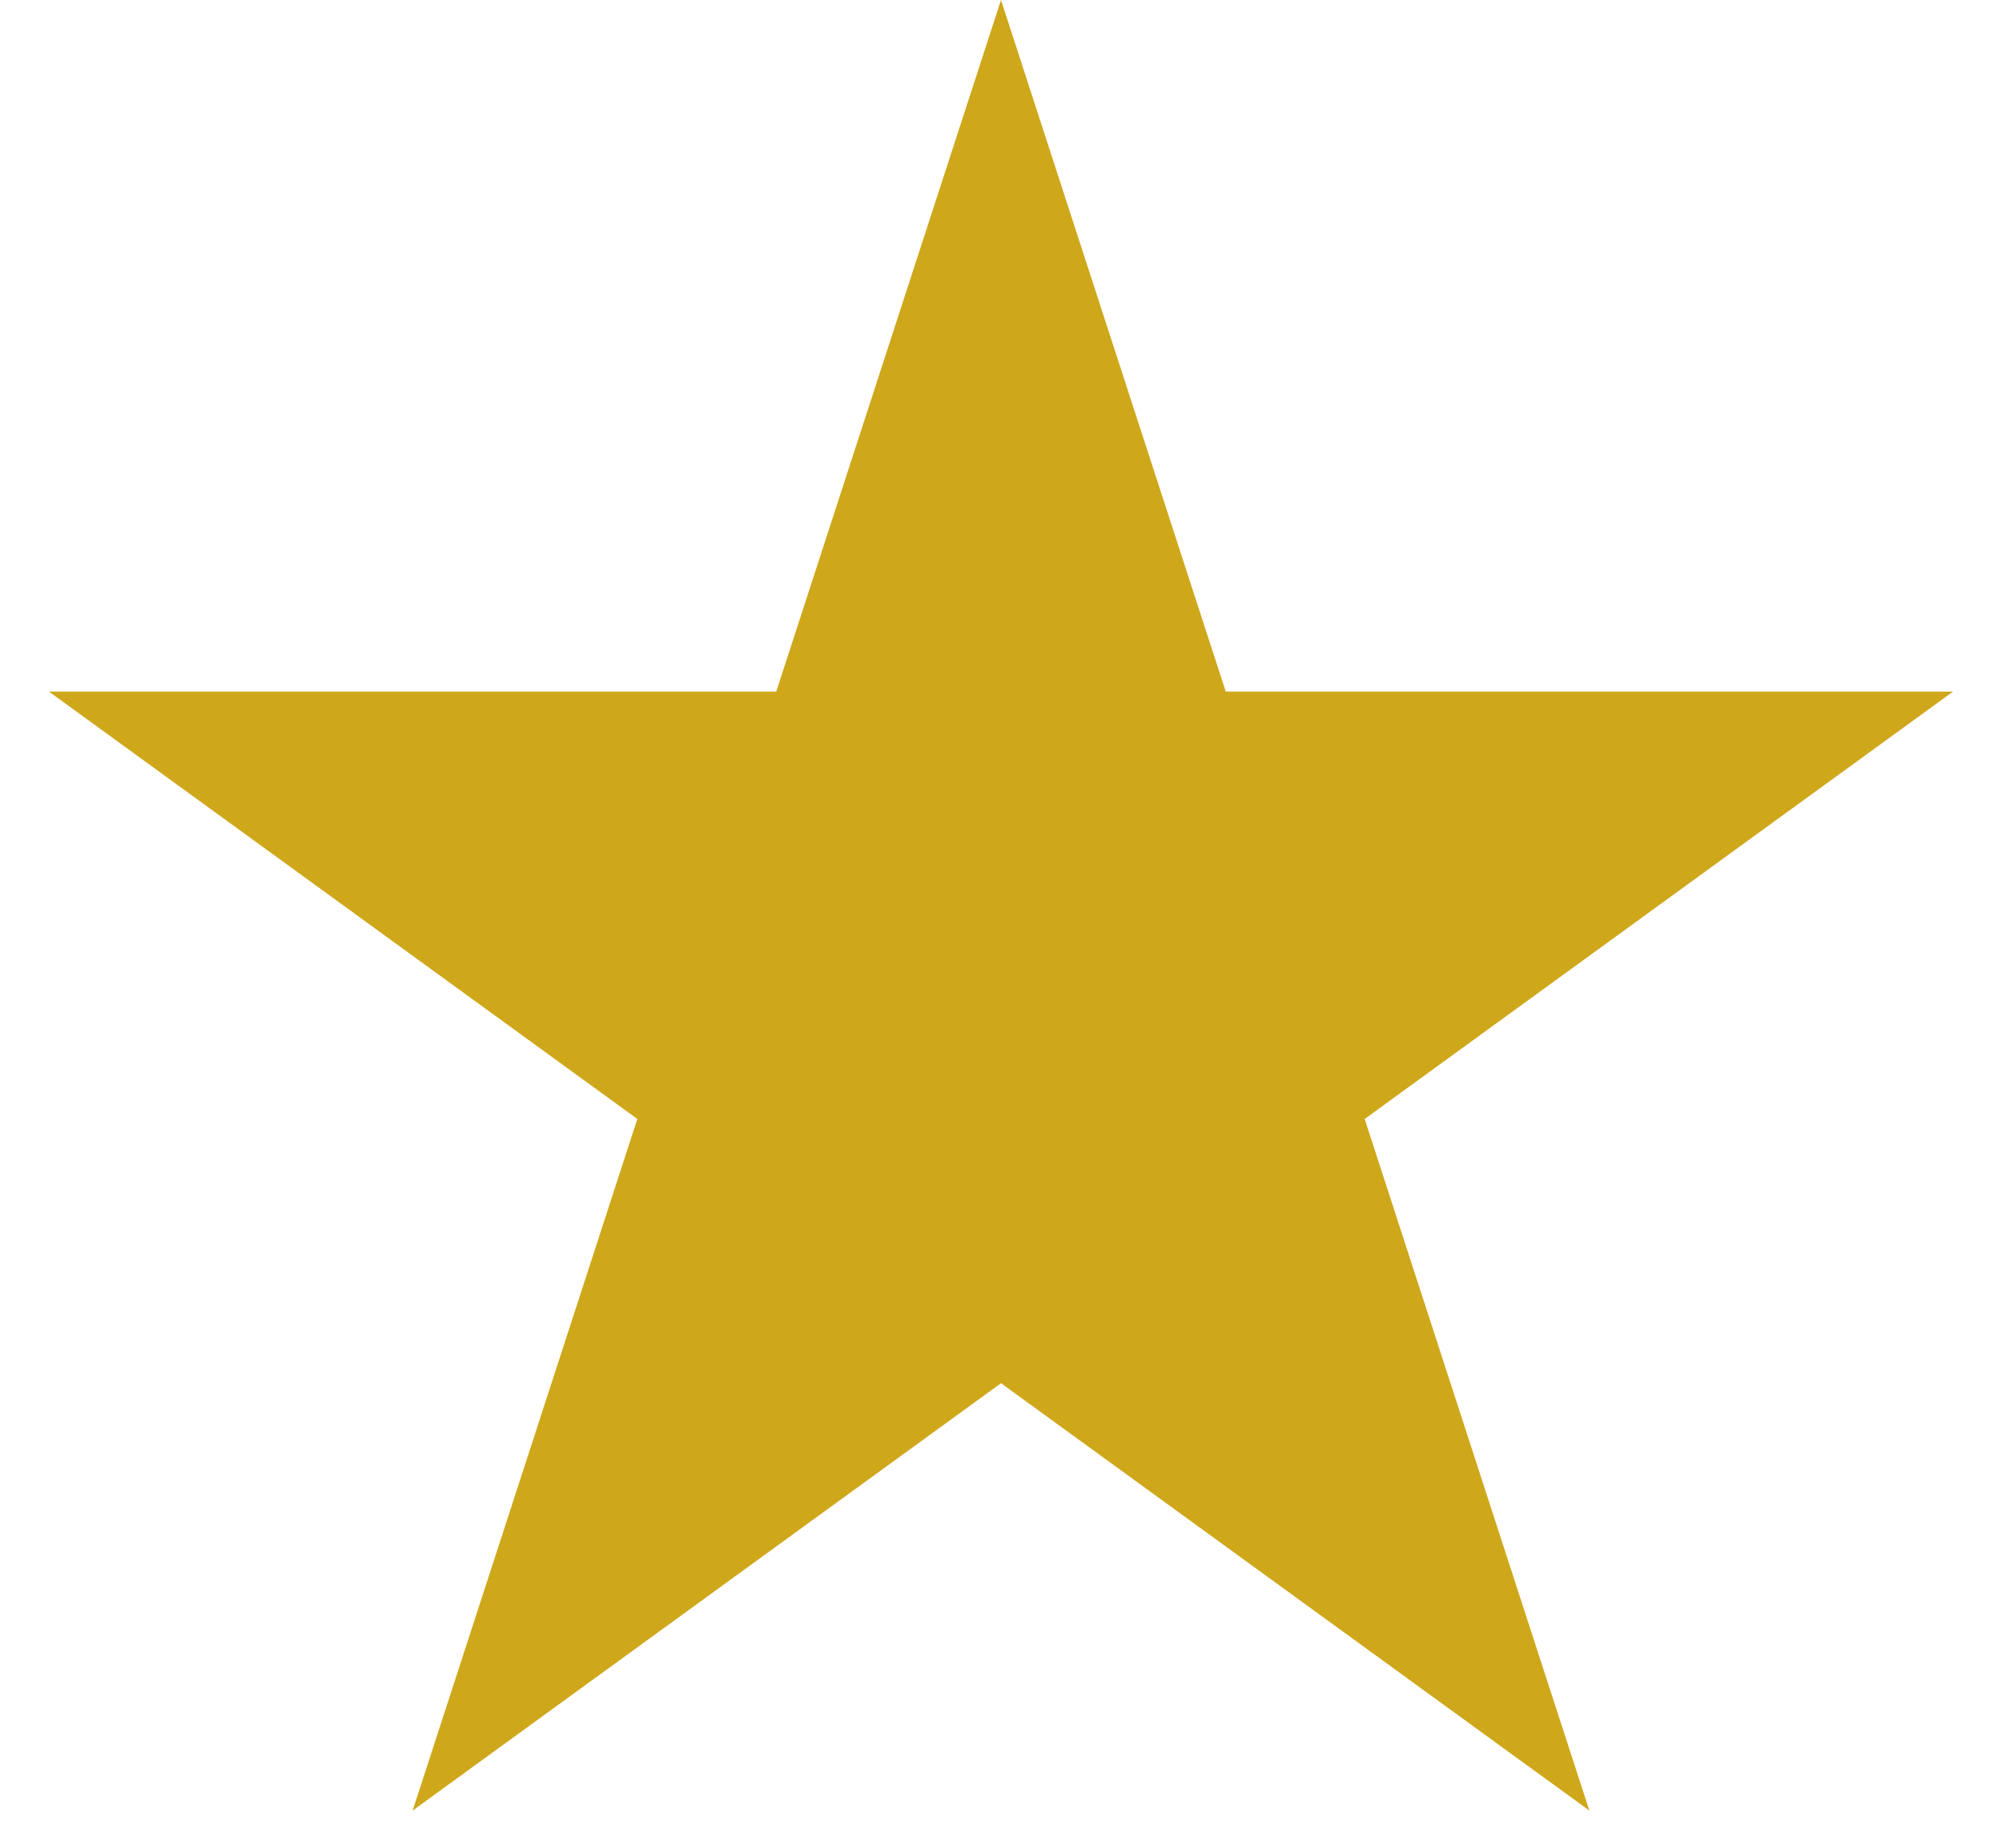 <svg width="26" height="24" viewBox="0 0 26 24" fill="none" xmlns="http://www.w3.org/2000/svg">
<path d="M13 0L15.919 8.983H25.364L17.723 14.534L20.641 23.517L13 17.966L5.359 23.517L8.277 14.534L0.636 8.983H10.081L13 0Z" fill="#CFA71B"/>
</svg>
